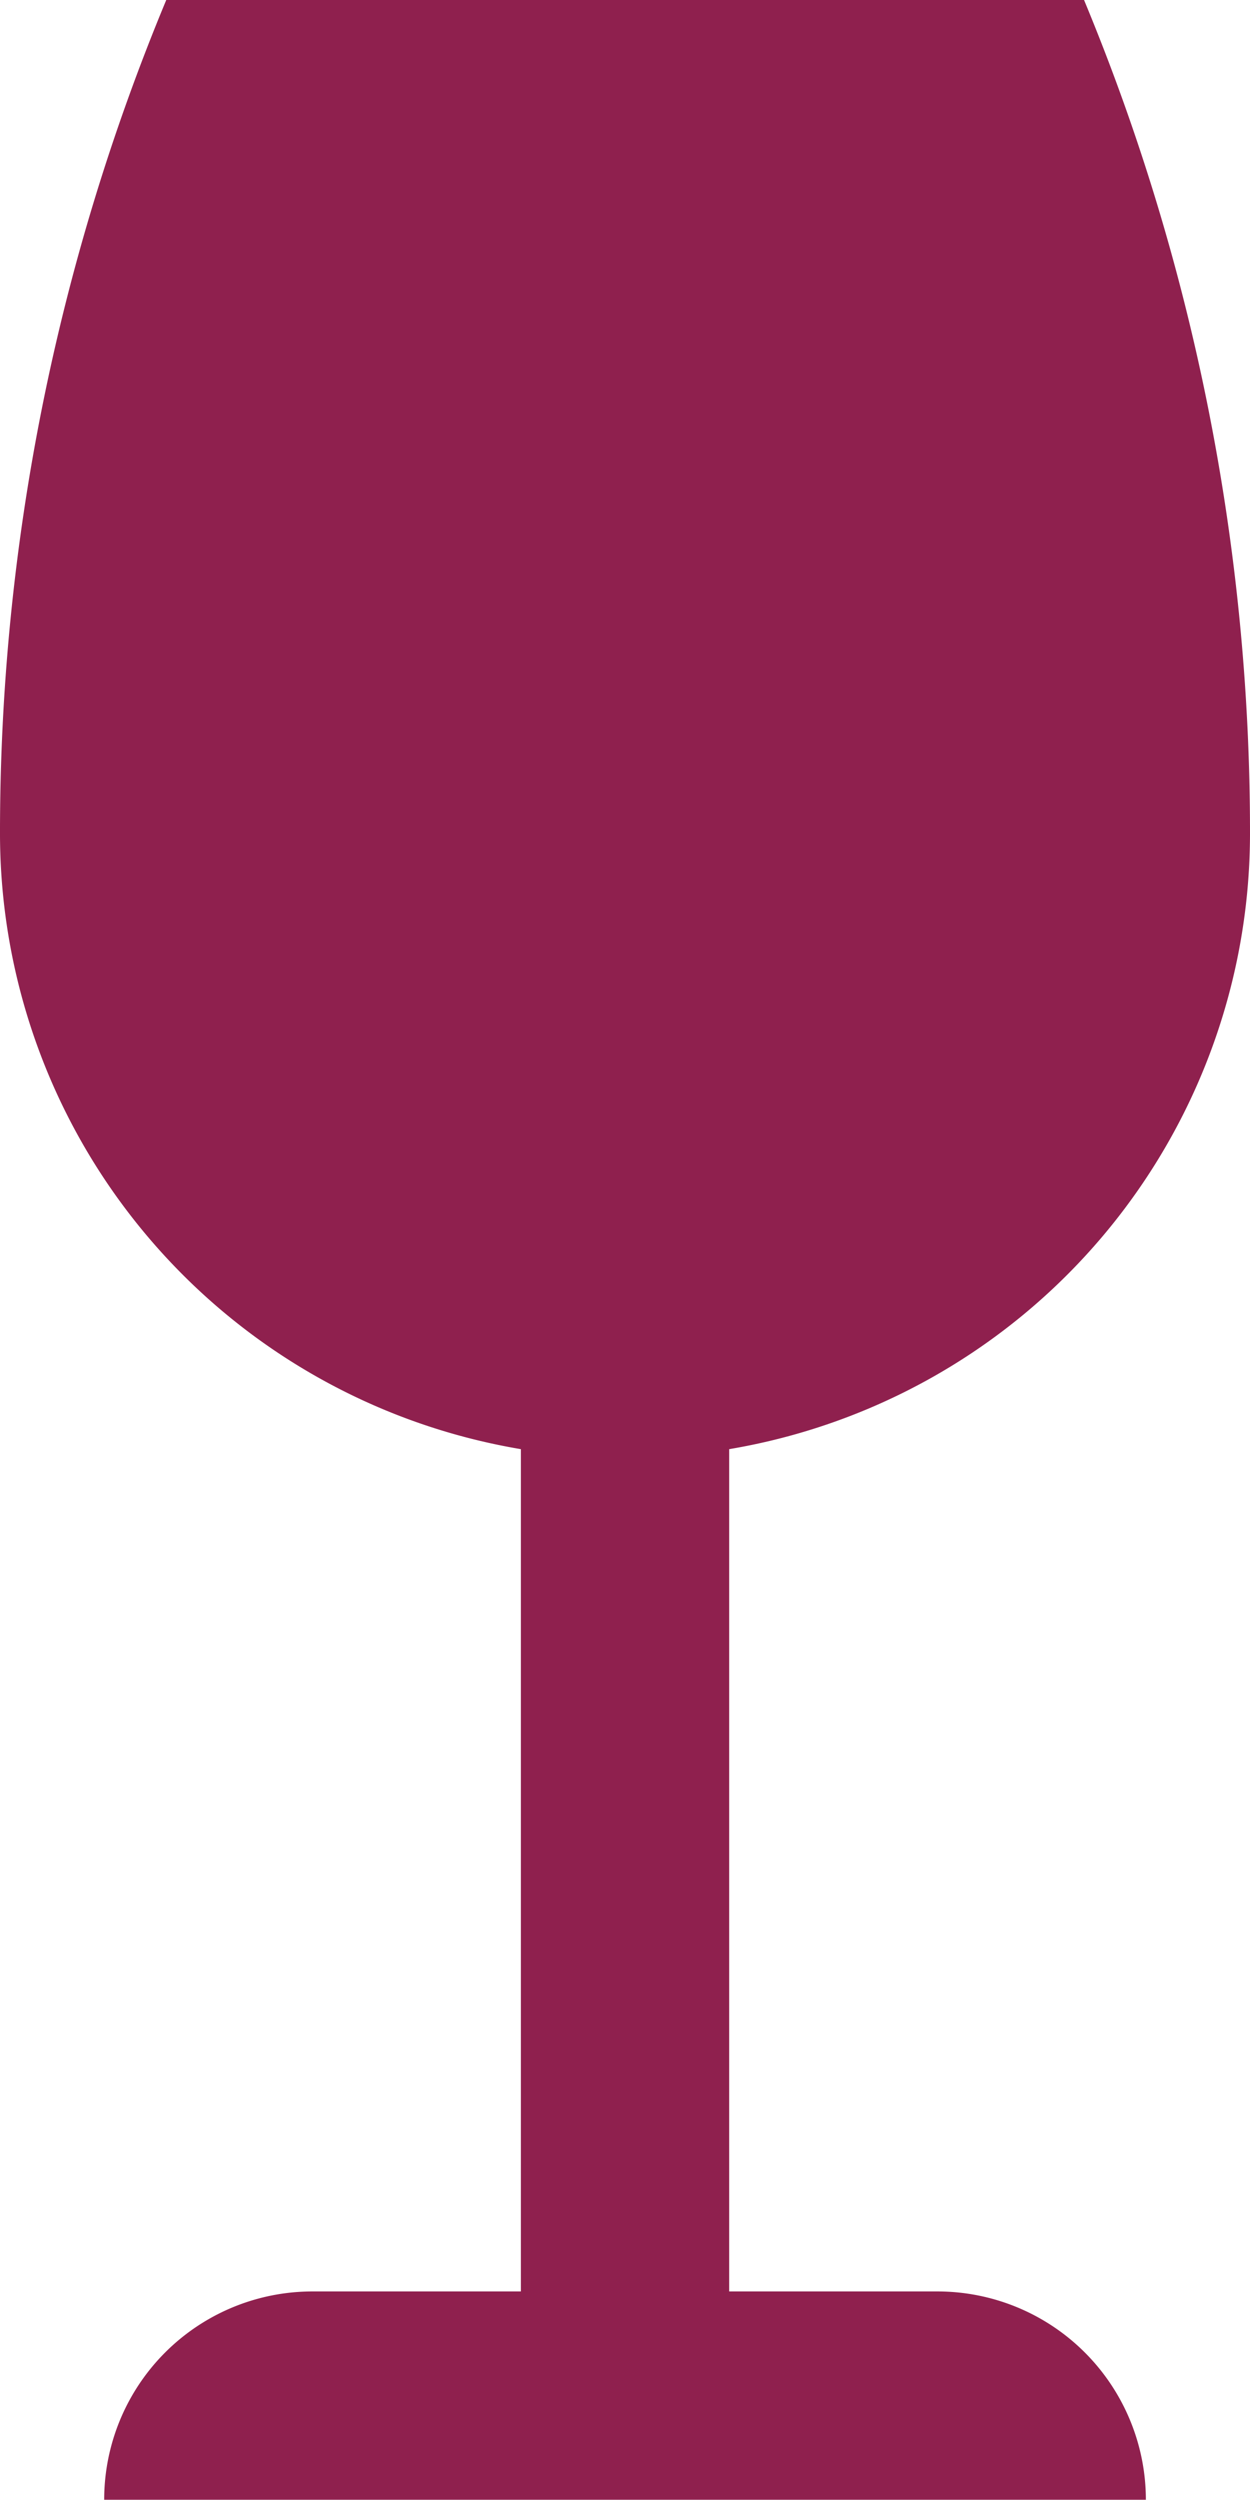 <svg id="Capa_1" data-name="Capa 1" xmlns="http://www.w3.org/2000/svg" viewBox="0 0 204.8 409.59"><defs><style>.cls-1{fill:#8f204e;}</style></defs><title>wine-glass</title><path class="cls-1" d="M256,375.43H221.86v-138a102.32,102.32,0,0,0,85.33-100.86A355.29,355.29,0,0,0,280,0H129.63a355.11,355.11,0,0,0-27.24,136.57,102.32,102.32,0,0,0,85.34,100.86v138H153.59a34.12,34.12,0,0,0-34.13,34.13l170.67,0A34.15,34.15,0,0,0,256,375.43Z" transform="translate(-102.39)"/></svg>